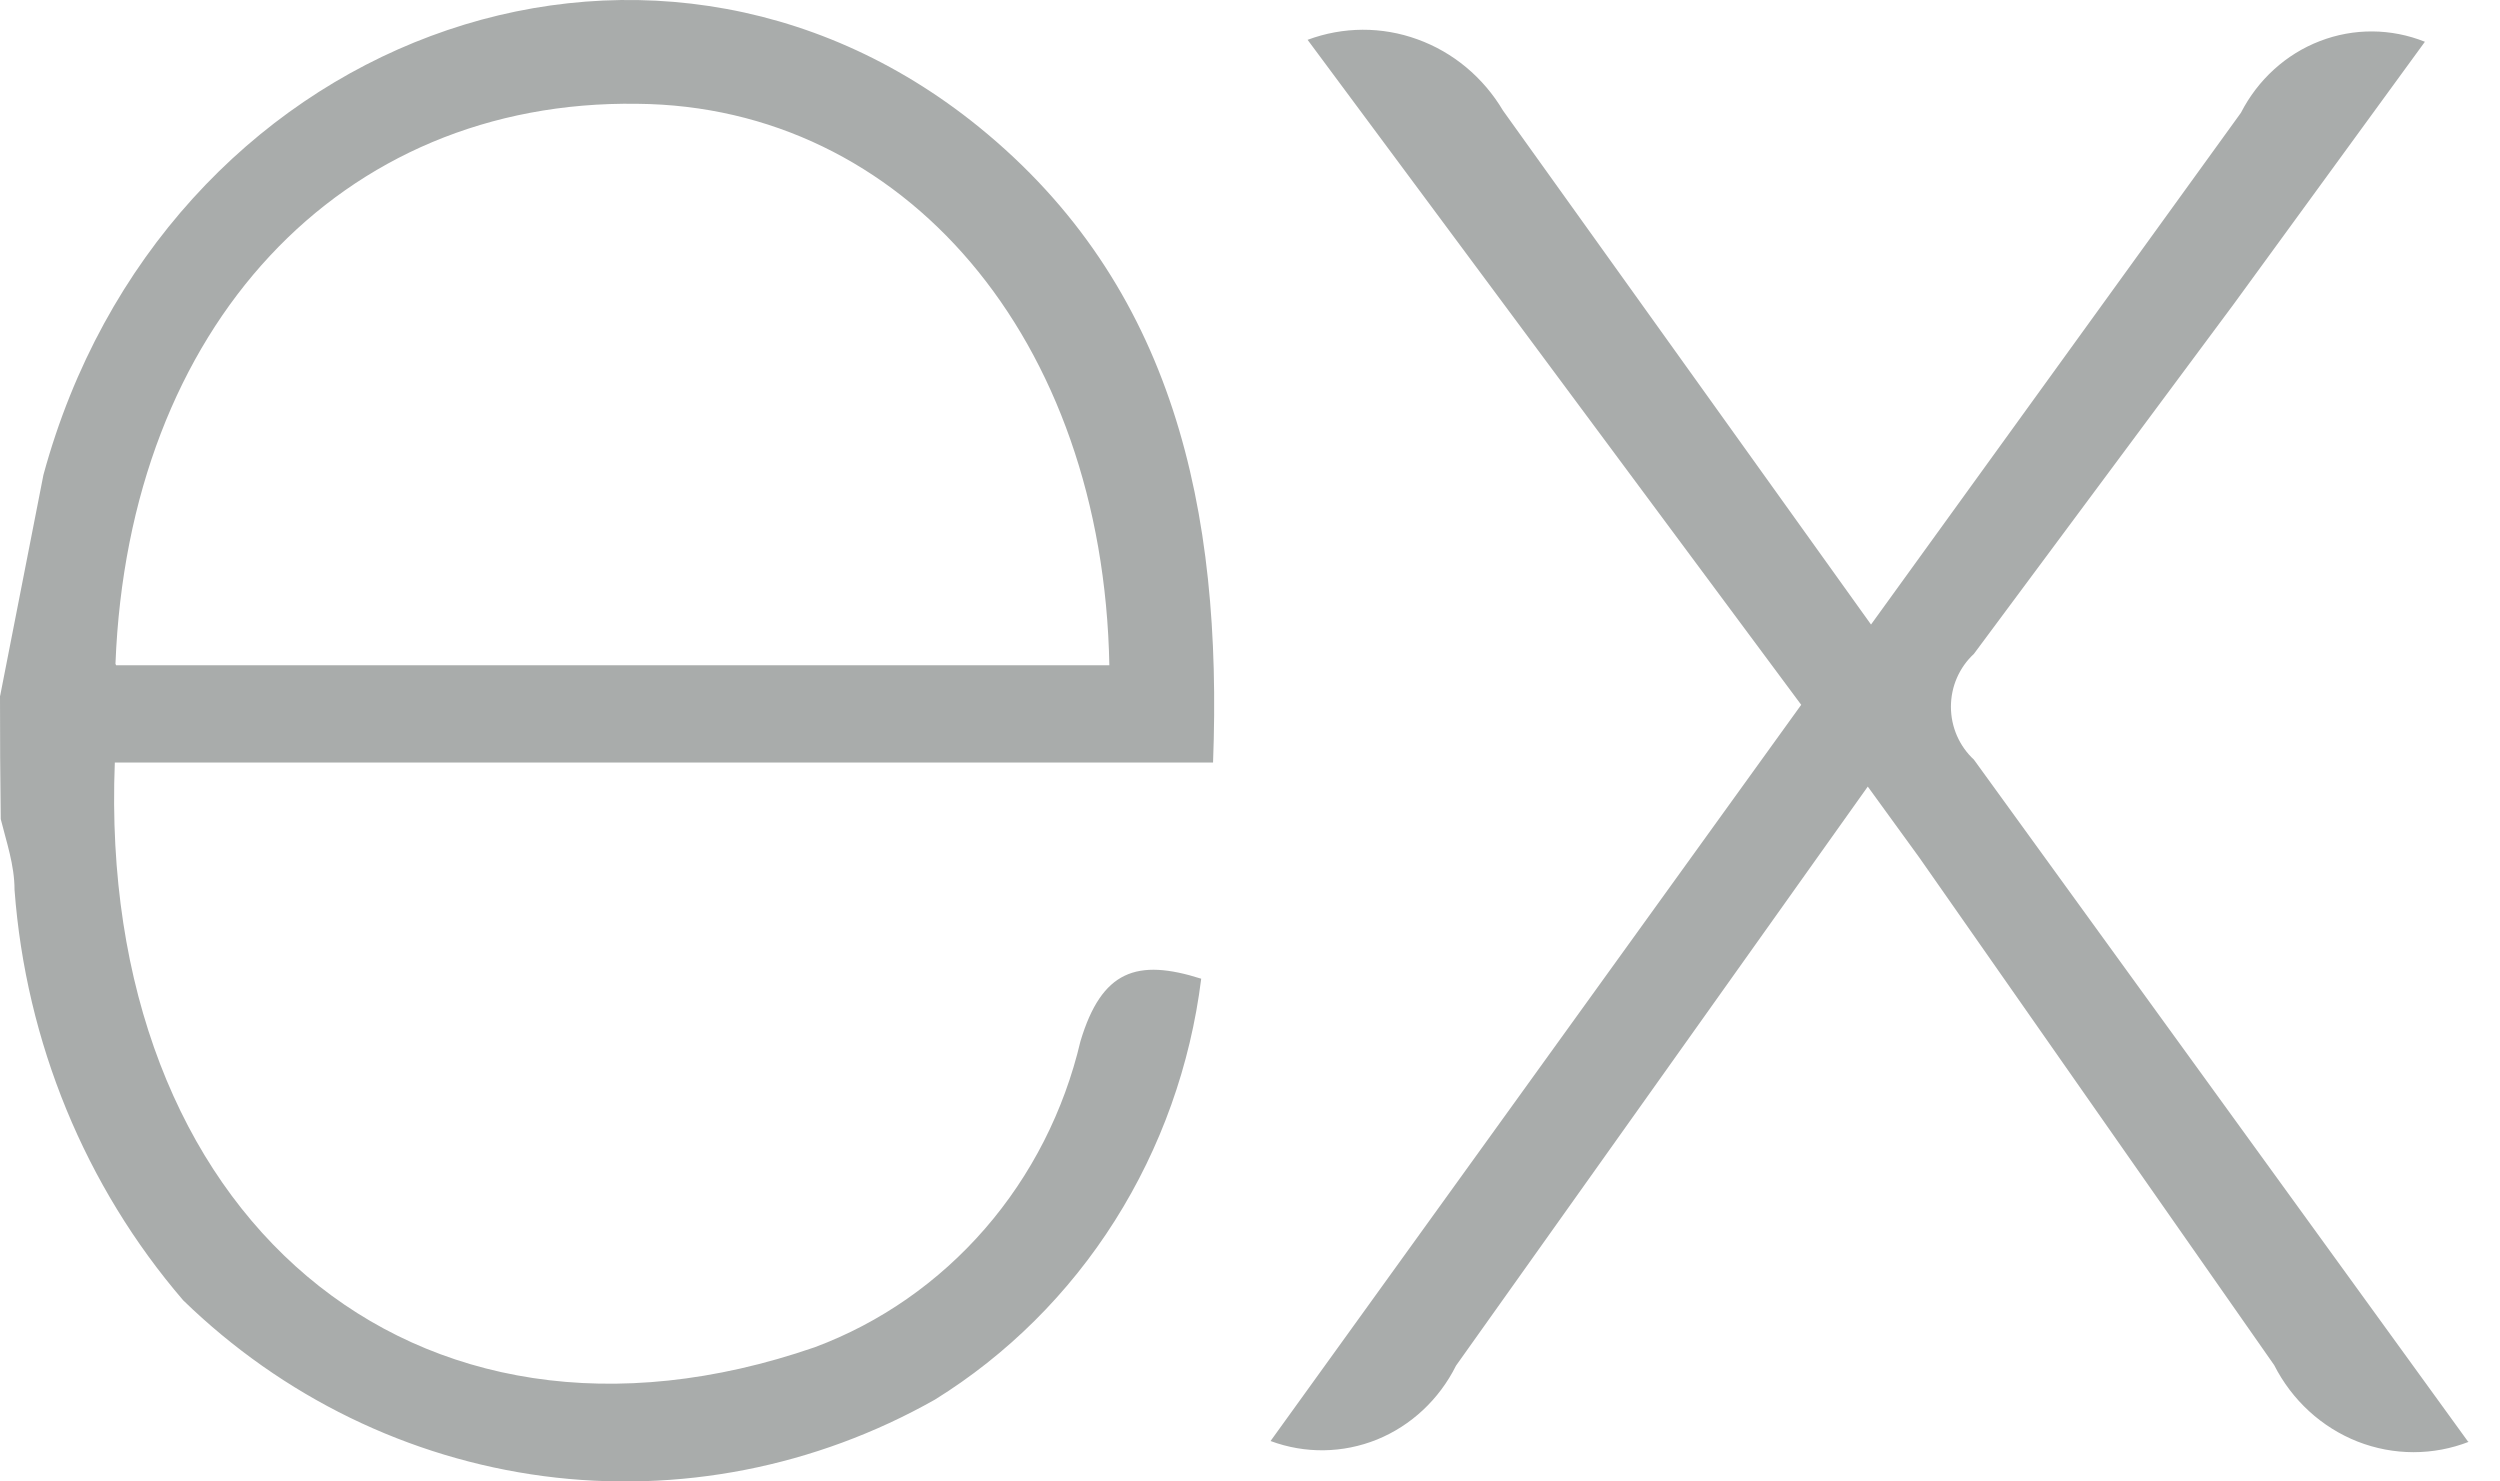 <?xml version="1.0" encoding="UTF-8"?> <svg xmlns="http://www.w3.org/2000/svg" width="27" height="16" viewBox="0 0 27 16" fill="none"><path d="M26.667 15.57C26.279 15.722 25.85 15.721 25.462 15.569C25.074 15.416 24.754 15.123 24.561 14.743L20.728 9.261L20.172 8.495L15.725 14.749C15.543 15.114 15.24 15.397 14.872 15.547C14.503 15.696 14.095 15.702 13.722 15.563L19.453 7.612L14.122 0.43C14.506 0.287 14.925 0.285 15.309 0.425C15.694 0.564 16.02 0.836 16.233 1.195L20.207 6.745L24.202 1.218C24.385 0.861 24.688 0.585 25.054 0.444C25.421 0.302 25.824 0.305 26.189 0.451L24.12 3.29L21.318 7.062C21.24 7.134 21.178 7.222 21.135 7.32C21.092 7.418 21.07 7.525 21.07 7.633C21.07 7.741 21.092 7.847 21.135 7.946C21.178 8.044 21.24 8.132 21.318 8.204L26.656 15.571L26.667 15.57ZM0.002 7.513L0.469 5.129C1.751 0.415 6.978 -1.546 10.573 1.372C12.679 3.083 13.204 5.505 13.101 8.235H1.24C1.048 13.11 4.45 16.053 8.8 14.55C9.505 14.287 10.136 13.848 10.637 13.271C11.138 12.694 11.492 11.998 11.669 11.245C11.899 10.48 12.278 10.349 12.973 10.57C12.857 11.503 12.538 12.397 12.04 13.184C11.542 13.972 10.877 14.632 10.097 15.116C8.807 15.845 7.328 16.134 5.87 15.942C4.412 15.749 3.05 15.085 1.979 14.044C0.92 12.812 0.28 11.255 0.157 9.611C0.157 9.341 0.068 9.089 0.008 8.846C0.002 8.402 -0 7.958 1.33292e-05 7.515L0.002 7.513ZM1.254 7.185H11.981C11.915 3.651 9.758 1.144 6.881 1.121C3.679 1.075 1.388 3.527 1.247 7.169L1.254 7.185Z" fill="#A9ACAB"></path></svg> 